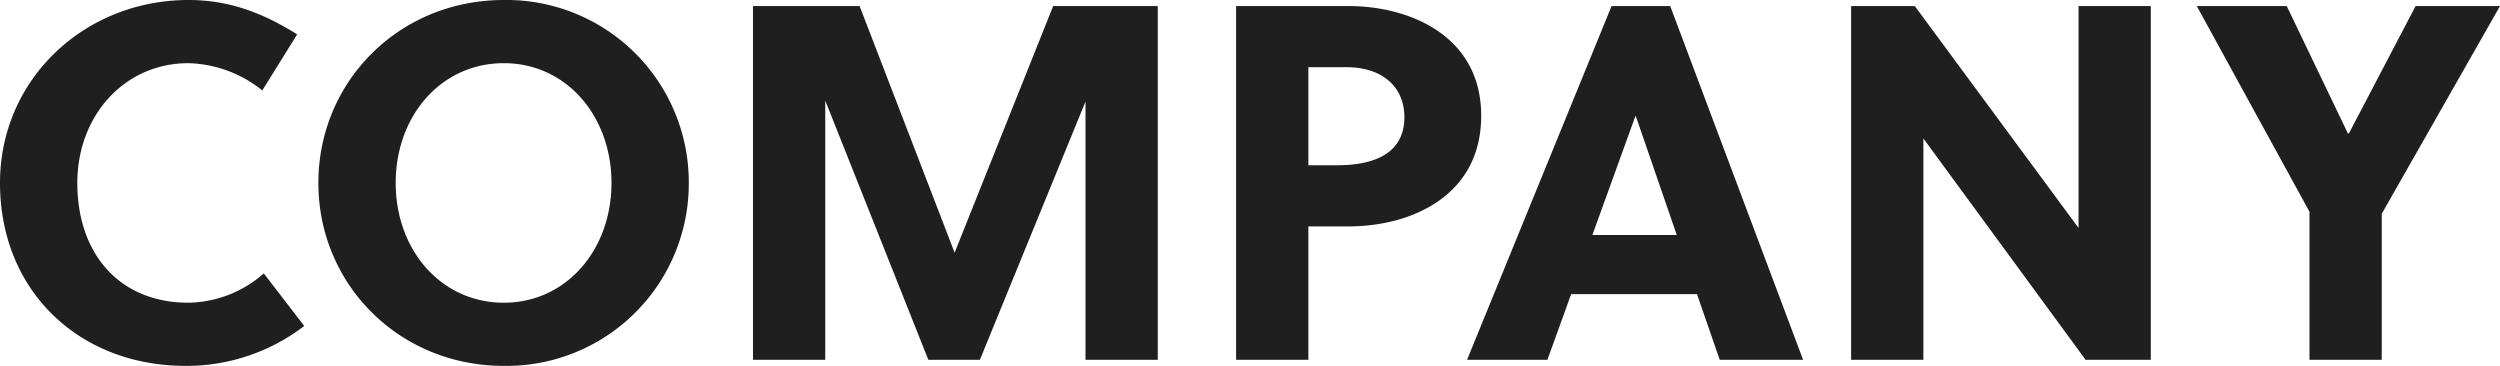 <svg xmlns="http://www.w3.org/2000/svg" width="445.23" height="65.16" viewBox="0 0 445.23 65.16">
  <path id="パス_1408" data-name="パス 1408" d="M18.18-31.5c0-11.97,8.37-21.33,19.8-21.33a21.848,21.848,0,0,1,13.14,4.86l6.21-9.99c-6.21-3.87-12.15-6.12-19.35-6.12C19.44-64.08,4.41-49.95,4.41-31.5c0,19.26,14.13,32.58,33.03,32.58A34.44,34.44,0,0,0,58.59-6.03l-7.2-9.36a20.762,20.762,0,0,1-13.41,5.22C25.65-10.17,18.18-18.9,18.18-31.5Zm95.13,0c0,11.97-8.1,21.33-19.17,21.33-11.16,0-19.26-9.36-19.26-21.33s8.1-21.33,19.26-21.33C105.21-52.83,113.31-43.47,113.31-31.5Zm13.77,0A32.481,32.481,0,0,0,94.14-64.08c-18.72,0-33.03,14.58-33.03,32.58S75.42,1.08,94.14,1.08A32.481,32.481,0,0,0,127.08-31.5Zm70.65-14.49V0H210.6V-63H191.97L174.42-19.08,157.5-63H138.51V0h12.87V-46.17L169.74,0h9.18ZM224.55-63V0h12.87V-23.76h7.2c10.8,0,23.58-5.22,23.58-19.71C268.2-57.78,255.33-63,244.62-63Zm12.87,10.89h6.84c6.12,0,10.26,3.33,10.26,8.91,0,6.3-5.13,8.55-11.97,8.55h-5.13ZM325.53,0,301.86-63H291.42L265.68,0h14.31l4.23-11.7h22.41L310.68,0ZM295.65-43.38h.09l7.29,21.15H288ZM387.45,0V-63H374.58v39.51L345.42-63H334.08V0h12.87V-39.42L375.84,0Zm41.13,0V-26.01L449.64-63H434.61L422.73-40.32h-.18L411.66-63H395.64l20.07,36.63V0Z" transform="translate(-4.41 64.08)" fill="#1f1f1f"/>
</svg>

